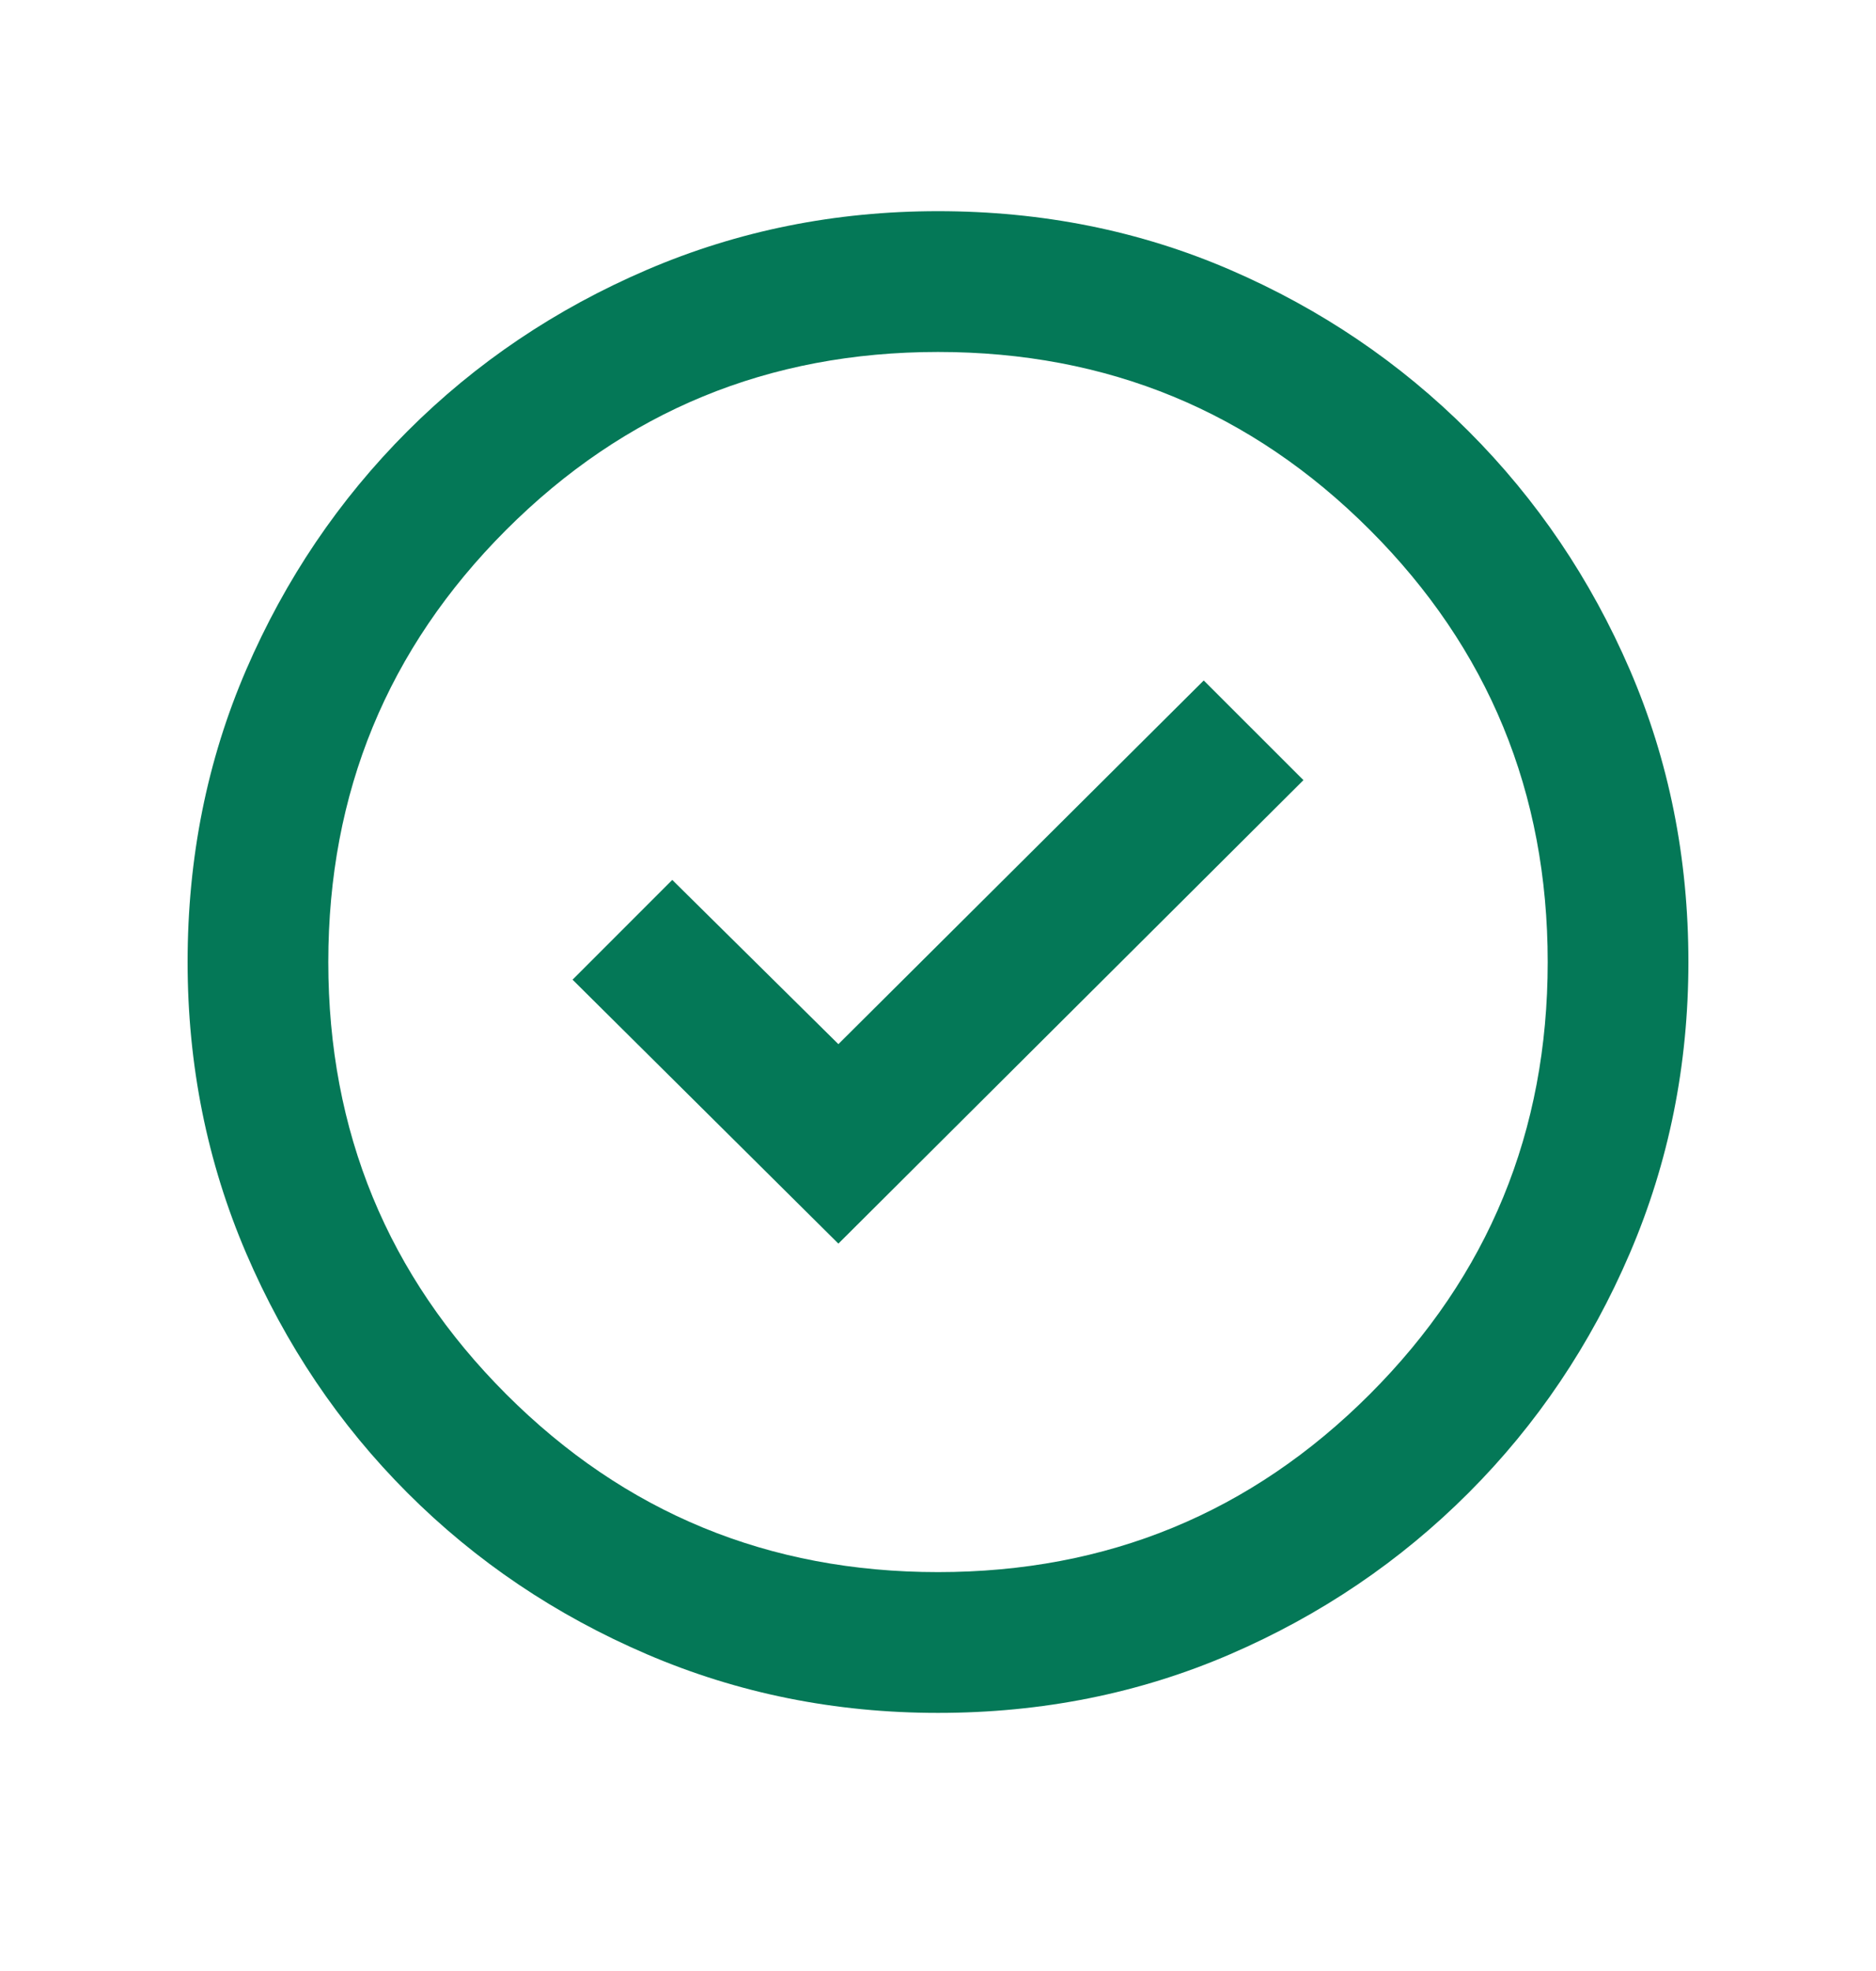 <svg width="20" height="21" viewBox="0 0 20 21" fill="none" xmlns="http://www.w3.org/2000/svg">
<path d="M8.938 13.25L13.896 8.312L12.833 7.25L8.938 11.125L7.167 9.375L6.104 10.438L8.938 13.25ZM10 18.25C8.903 18.25 7.868 18.042 6.896 17.625C5.924 17.208 5.073 16.635 4.344 15.906C3.615 15.177 3.042 14.326 2.625 13.354C2.208 12.382 2 11.347 2 10.25C2 9.139 2.208 8.101 2.625 7.135C3.042 6.17 3.615 5.323 4.344 4.594C5.073 3.865 5.924 3.292 6.896 2.875C7.868 2.458 8.903 2.25 10 2.25C11.111 2.25 12.149 2.458 13.115 2.875C14.08 3.292 14.927 3.865 15.656 4.594C16.385 5.323 16.958 6.17 17.375 7.135C17.792 8.101 18 9.139 18 10.25C18 11.347 17.792 12.382 17.375 13.354C16.958 14.326 16.385 15.177 15.656 15.906C14.927 16.635 14.08 17.208 13.115 17.625C12.149 18.042 11.111 18.25 10 18.25ZM10 16.75C11.806 16.75 13.34 16.118 14.604 14.854C15.868 13.59 16.5 12.056 16.5 10.25C16.5 8.444 15.868 6.91 14.604 5.646C13.34 4.382 11.806 3.75 10 3.75C8.194 3.75 6.66 4.382 5.396 5.646C4.132 6.91 3.5 8.444 3.5 10.25C3.5 12.056 4.132 13.59 5.396 14.854C6.66 16.118 8.194 16.75 10 16.75Z" fill="#047857"/>
</svg>
